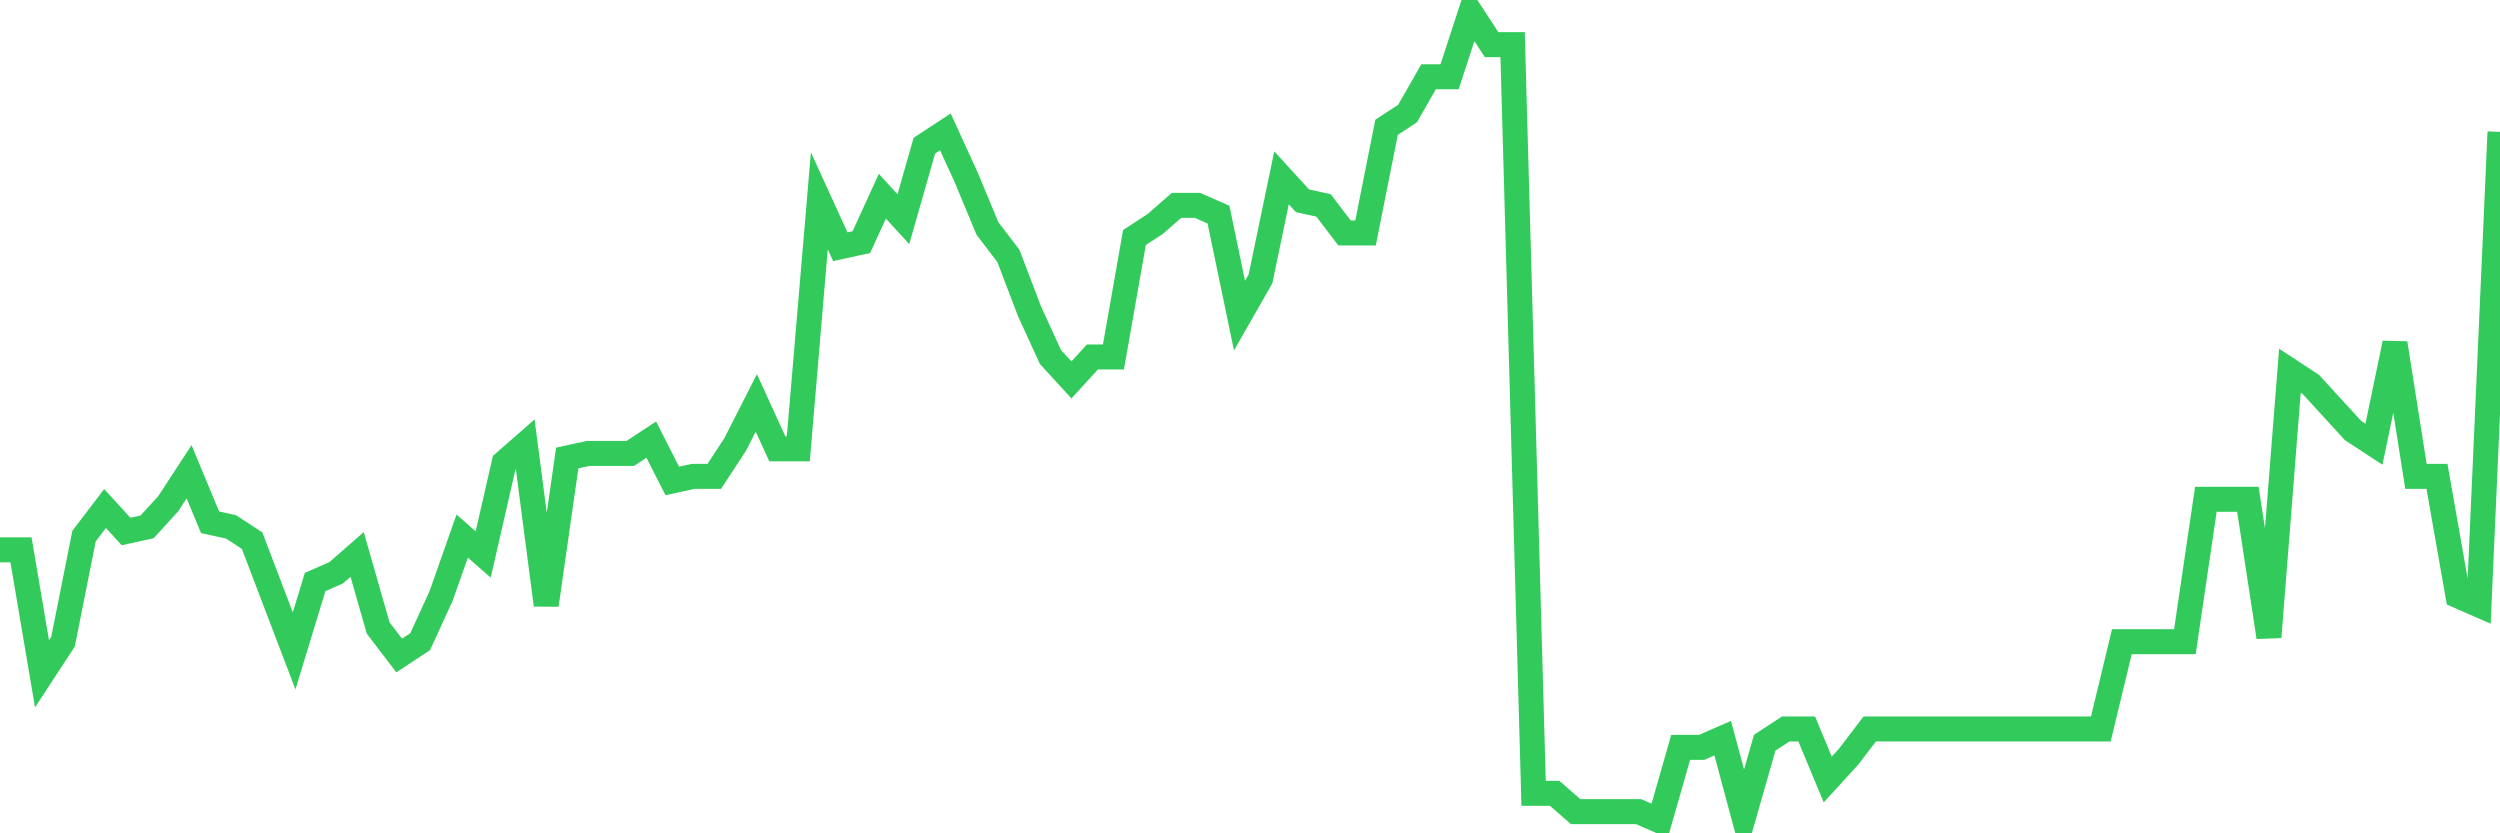 <svg
  xmlns="http://www.w3.org/2000/svg"
  xmlns:xlink="http://www.w3.org/1999/xlink"
  width="120"
  height="40"
  viewBox="0 0 120 40"
  preserveAspectRatio="none"
>
  <polyline
    points="0,26.393 1.008,26.393 2.017,32.345 3.025,30.802 4.034,25.732 5.042,24.409 6.05,25.511 7.059,25.291 8.067,24.189 9.076,22.645 10.084,25.07 11.092,25.291 12.101,25.952 13.109,28.598 14.118,31.243 15.126,27.936 16.134,27.495 17.143,26.614 18.151,30.141 19.16,31.464 20.168,30.802 21.176,28.598 22.185,25.732 23.193,26.614 24.202,22.205 25.21,21.323 26.218,29.039 27.227,21.984 28.235,21.764 29.244,21.764 30.252,21.764 31.261,21.102 32.269,23.086 33.277,22.866 34.286,22.866 35.294,21.323 36.303,19.339 37.311,21.543 38.319,21.543 39.328,9.639 40.336,11.843 41.345,11.623 42.353,9.418 43.361,10.52 44.37,6.993 45.378,6.332 46.387,8.536 47.395,10.961 48.403,12.284 49.412,14.93 50.42,17.134 51.429,18.236 52.437,17.134 53.445,17.134 54.454,11.402 55.462,10.741 56.471,9.859 57.479,9.859 58.487,10.3 59.496,15.15 60.504,13.386 61.513,8.536 62.521,9.639 63.529,9.859 64.538,11.182 65.546,11.182 66.555,6.111 67.563,5.45 68.571,3.686 69.58,3.686 70.588,0.6 71.597,2.143 72.605,2.143 73.613,38.077 74.622,38.077 75.63,38.959 76.639,38.959 77.647,38.959 78.655,38.959 79.664,39.4 80.672,35.873 81.681,35.873 82.689,35.432 83.697,39.18 84.706,35.652 85.714,34.991 86.723,34.991 87.731,37.416 88.739,36.314 89.748,34.991 90.756,34.991 91.765,34.991 92.773,34.991 93.782,34.991 94.79,34.991 95.798,34.991 96.807,34.991 97.815,34.991 98.824,34.991 99.832,34.991 100.84,34.991 101.849,30.802 102.857,30.802 103.866,30.802 104.874,30.802 105.882,23.968 106.891,23.968 107.899,23.968 108.908,30.582 109.916,17.795 110.924,18.457 111.933,19.559 112.941,20.661 113.95,21.323 114.958,16.473 115.966,22.866 116.975,22.866 117.983,28.598 118.992,29.039 120,6.332"
    fill="none"
    stroke="#32ca5b"
    stroke-width="1.2"
  >
  </polyline>
</svg>